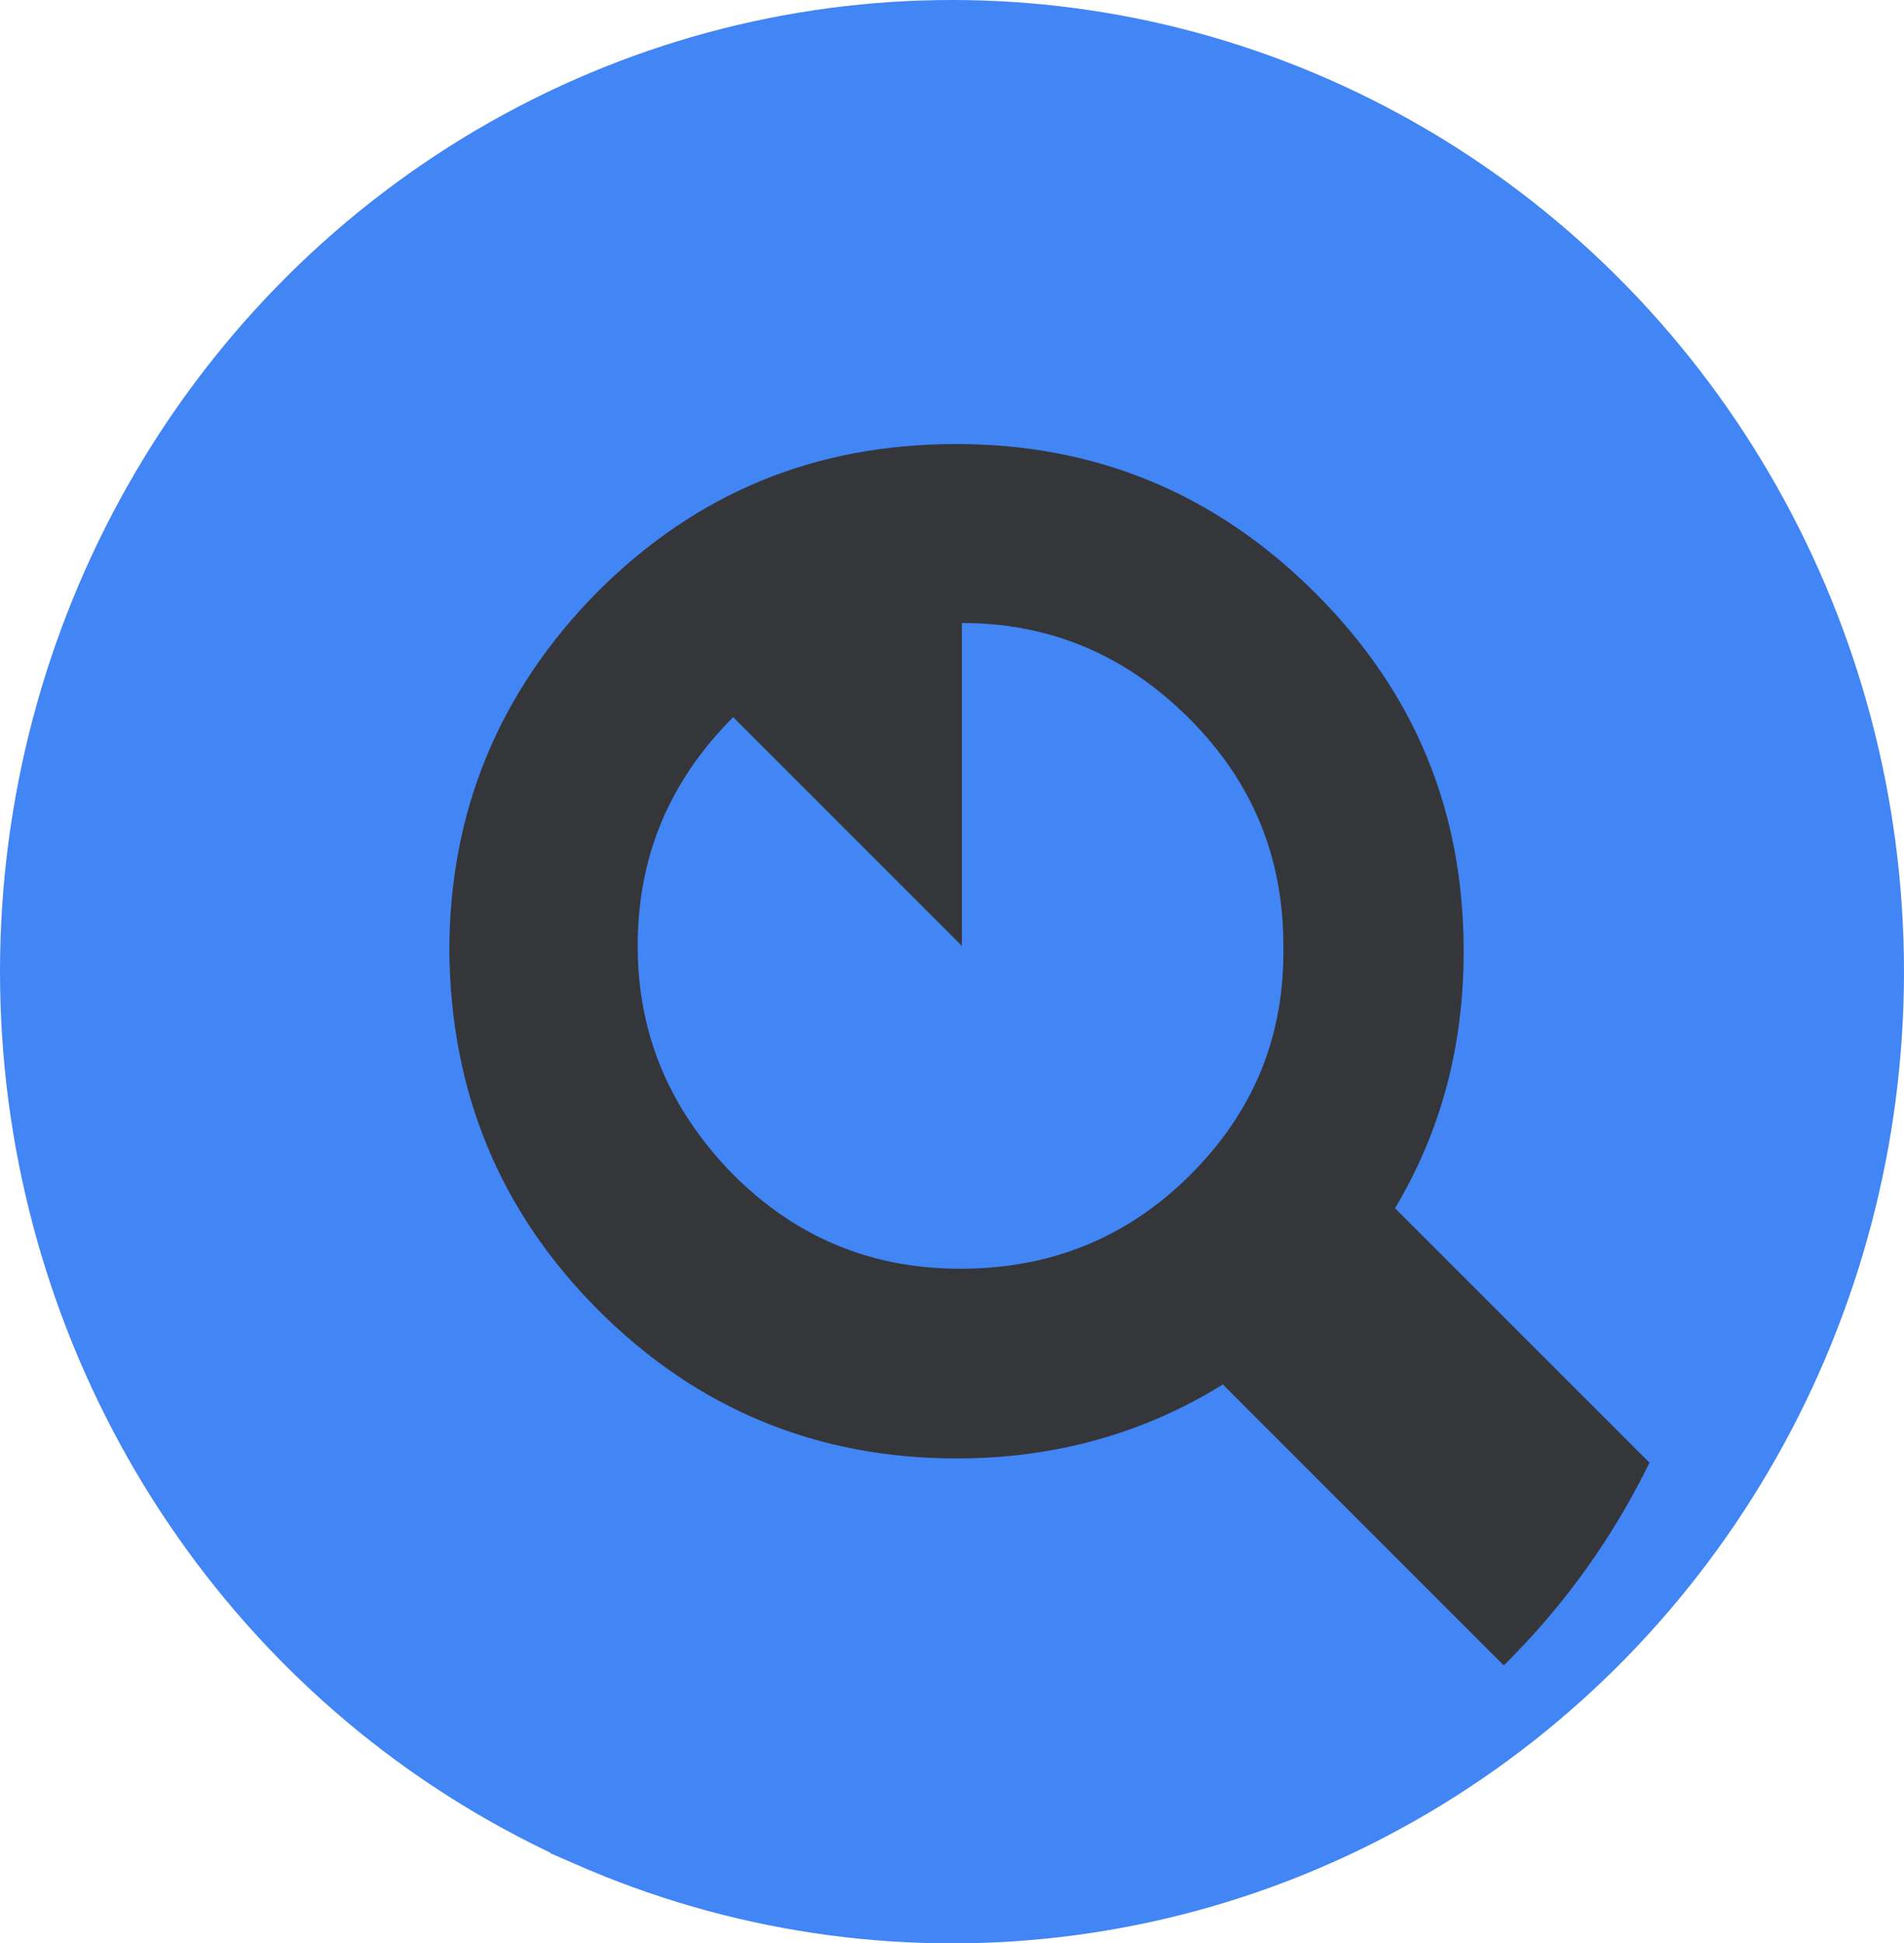 <?xml version="1.0" encoding="UTF-8" standalone="no"?>
<!-- Generator: Adobe Illustrator 22.0.1, SVG Export Plug-In . SVG Version: 6.00 Build 0)  -->

<svg
   version="1.1"
   id="Layer_1"
   x="0px"
   y="0px"
   viewBox="0 0 141.535 144.45"
   xml:space="preserve"
   sodipodi:docname="pinsearch.svg"
   inkscape:version="1.4.2 (ebf0e940d0, 2025-05-08)"
   width="141.535"
   height="144.45"
   xmlns:inkscape="http://www.inkscape.org/namespaces/inkscape"
   xmlns:sodipodi="http://sodipodi.sourceforge.net/DTD/sodipodi-0.dtd"
   xmlns="http://www.w3.org/2000/svg"
   xmlns:svg="http://www.w3.org/2000/svg"><defs
   id="defs2"><linearGradient
     id="swatch3"
     inkscape:swatch="solid"><stop
       style="stop-color:#000000;stop-opacity:1;"
       offset="0"
       id="stop3"/></linearGradient></defs><sodipodi:namedview
   id="namedview2"
   pagecolor="#ffffff"
   bordercolor="#000000"
   borderopacity="0.25"
   inkscape:showpageshadow="2"
   inkscape:pageopacity="0.0"
   inkscape:pagecheckerboard="0"
   inkscape:deskcolor="#d1d1d1"
   inkscape:zoom="3.7729258"
   inkscape:cx="91.440971"
   inkscape:cy="67.056712"
   inkscape:window-width="1920"
   inkscape:window-height="1080"
   inkscape:window-x="0"
   inkscape:window-y="0"
   inkscape:window-maximized="0"
   inkscape:current-layer="Layer0_0_FILL"/>
<g
   id="g2"
   transform="translate(-43.998,-22.794)">
	<g
   id="g1">
		<g
   id="Layer0_0_FILL">
			<ellipse
   style="fill:#4285f4;fill-opacity:1;fill-rule:nonzero"
   id="path3"
   cx="114.765"
   cy="95.019"
   rx="70.767"
   ry="72.225"/><ellipse
   style="fill:#35363a;fill-opacity:1;fill-rule:nonzero;stroke-width:1.019"
   id="path4"
   cx="118.476"
   cy="106.946"
   rx="53.804"
   ry="54.997"/><path
   d="m 132.5,110.1 c 4.7,-4.7 7,-10.3 6.9,-17 0,-6.6 -2.3,-12.2 -7,-16.9 -4.7,-4.7 -10.3,-7.1 -16.9,-7.1 v 24 l -17,-17 c -4.7,4.7 -7.1,10.3 -7.1,17 0,6.6 2.4,12.2 7.1,17 4.7,4.7 10.3,7 16.9,7 6.7,0 12.4,-2.3 17.1,-7 M 181.4,90 V 89 C 181.2,71 174.7,55.5 161.9,42.7 154.4,35.2 146,29.8 136.7,26.6 h -0.2 C 129.8,24.3 122.6,23.1 115,23.1 h -0.4 c -7.8,0 -15.2,1.2 -22.1,3.5 -0.1,0.1 -0.2,0.1 -0.4,0.2 C 82.9,30 74.6,35.3 67.2,42.7 54.4,55.5 47.9,71 47.6,89 v 1 c 0,2.7 0.2,5.3 0.5,7.9 0.2,2.2 0.6,4.5 1,6.7 1.6,7.3 5.095,15.16 8.2,20.4 0.6,1 2.625,6.506 3.325,7.506 10.914,18.901 12.717,1.617 24.007,27.384 l 0.287,0.656 C 120.521,176.065 148.258,161.028 156.9,147.7 l -22,-22 c -5.8,3.6 -12.4,5.5 -19.8,5.5 -10.4,0 -19.3,-3.7 -26.6,-11 -7.4,-7.4 -11,-16.3 -11.1,-26.7 0,-10.4 3.7,-19.3 11,-26.7 7.4,-7.4 16.2,-11 26.7,-11 10.4,0 19.3,3.7 26.7,11.1 7.4,7.4 11,16.2 11,26.6 0,7.1 -1.7,13.4 -5.1,19.1 l 19.4,19.4 2.7,-4.2 c 0.6,-0.9 1.3,-1.9 1.9,-2.9 4,-6.5 6.8,-13.5 8.2,-21 0.4,-1.8 0.7,-3.6 1,-5.4 0,-0.2 0,-0.4 0.1,-0.7 0.3,-2.5 0.4,-5.1 0.4,-7.8 z"
   id="path1"
   inkscape:highlight-color="#4285f4"
   style="fill:#4285f4;fill-opacity:1;fill-rule:nonzero"
   sodipodi:nodetypes="ccscccscscscsccssccscsccccscccssccssscccccccs"/>
		</g>
	</g>
</g>
</svg>
